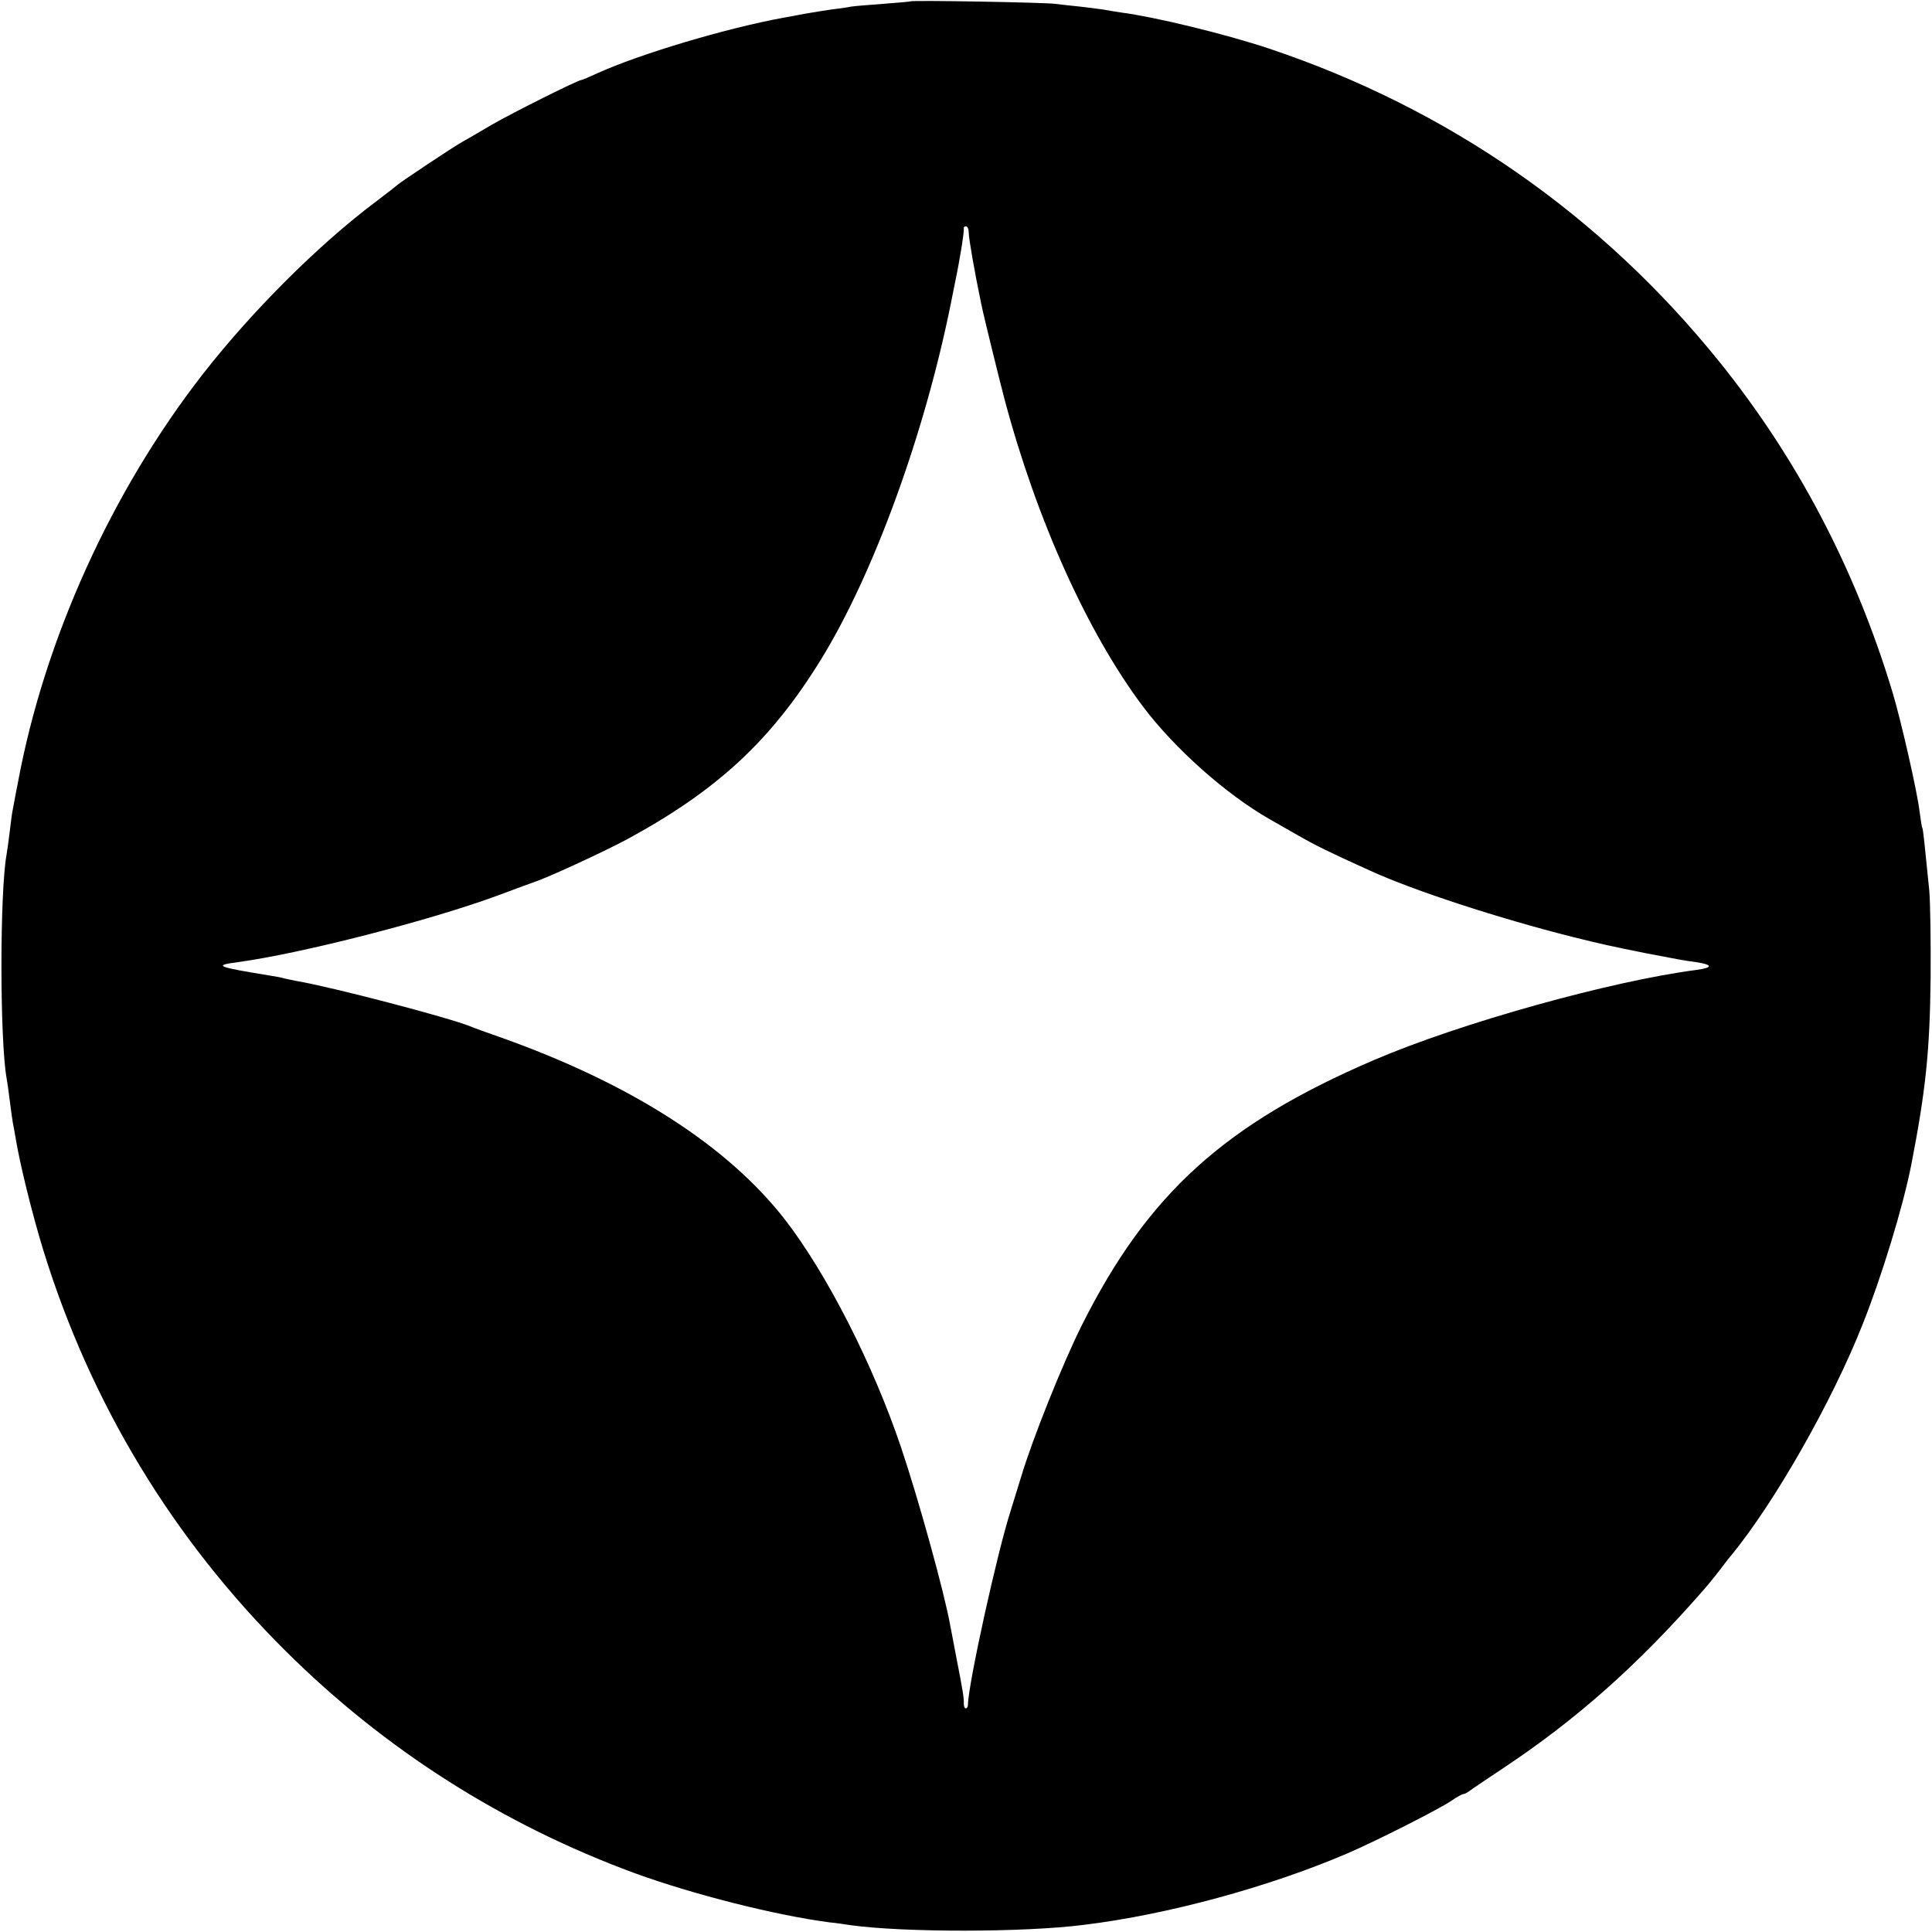 <?xml version="1.0" standalone="no"?>
<!DOCTYPE svg PUBLIC "-//W3C//DTD SVG 20010904//EN"
 "http://www.w3.org/TR/2001/REC-SVG-20010904/DTD/svg10.dtd">
<svg version="1.0" xmlns="http://www.w3.org/2000/svg"
 width="700pt" height="700pt" viewBox="0 0 700 700"
 preserveAspectRatio="xMidYMid meet">
<g transform="translate(0,700) scale(0.1,-0.1)"
fill="#000000" stroke="none">
<path d="M3298 6995 c-1 -1 -46 -5 -99 -9 -53 -4 -104 -8 -115 -10 -10 -2 -41
-7 -69 -10 -27 -4 -72 -11 -100 -16 -27 -5 -61 -12 -75 -14 -209 -38 -523
-132 -677 -202 -28 -13 -54 -24 -57 -24 -12 0 -250 -119 -326 -163 -47 -28
-94 -55 -105 -61 -31 -17 -229 -149 -235 -156 -3 -3 -39 -31 -80 -62 -205
-154 -446 -394 -624 -622 -332 -426 -575 -963 -671 -1481 -10 -49 -18 -97 -20
-105 -2 -9 -6 -43 -10 -75 -4 -33 -9 -69 -11 -80 -25 -135 -25 -673 0 -812 2
-10 7 -45 11 -78 4 -32 9 -68 11 -80 2 -11 7 -36 10 -55 15 -94 61 -280 101
-410 171 -554 469 -1046 878 -1452 360 -358 787 -629 1265 -805 209 -76 507
-152 705 -178 22 -2 56 -7 75 -10 192 -27 629 -27 848 1 303 37 669 137 952
258 109 47 330 159 378 191 20 14 40 25 45 25 4 0 13 5 20 10 7 6 64 44 127
86 260 173 482 369 715 635 17 19 46 54 65 79 19 25 38 50 43 55 158 193 365
557 475 835 71 178 147 428 177 580 52 268 67 409 70 675 1 132 -1 276 -5 320
-17 169 -22 220 -25 225 -2 3 -6 30 -10 60 -9 75 -69 337 -99 435 -135 446
-345 845 -627 1195 -429 532 -983 917 -1631 1134 -156 52 -409 114 -538 131
-19 3 -46 7 -60 10 -13 2 -52 7 -86 11 -33 3 -74 8 -90 10 -33 5 -520 14 -526
9z m212 -839 c0 -20 21 -141 45 -256 8 -41 68 -284 85 -348 117 -439 302 -847
502 -1113 115 -152 299 -316 458 -407 19 -11 67 -38 107 -61 65 -37 104 -56
258 -126 158 -72 464 -172 734 -240 109 -27 132 -32 266 -59 114 -22 135 -26
180 -32 61 -9 62 -20 3 -28 -310 -40 -858 -193 -1168 -326 -542 -232 -821
-485 -1059 -959 -70 -139 -181 -417 -221 -551 -13 -41 -29 -95 -37 -120 -49
-150 -155 -632 -156 -707 0 -7 -4 -13 -8 -13 -4 0 -7 8 -7 18 1 19 -3 44 -28
172 -9 47 -18 96 -21 110 -21 119 -115 458 -178 645 -101 300 -268 628 -420
825 -208 268 -558 493 -1030 661 -49 17 -99 35 -110 40 -79 32 -498 142 -632
165 -15 3 -35 7 -43 9 -8 3 -31 7 -50 10 -196 32 -209 37 -118 49 229 31 697
151 943 242 66 25 125 46 130 48 47 15 249 108 335 154 327 177 522 357 703
650 191 309 377 818 473 1297 1 6 7 35 13 65 20 95 35 192 33 203 -1 4 3 7 8
7 6 0 10 -11 10 -24z"/>
</g>
</svg>
